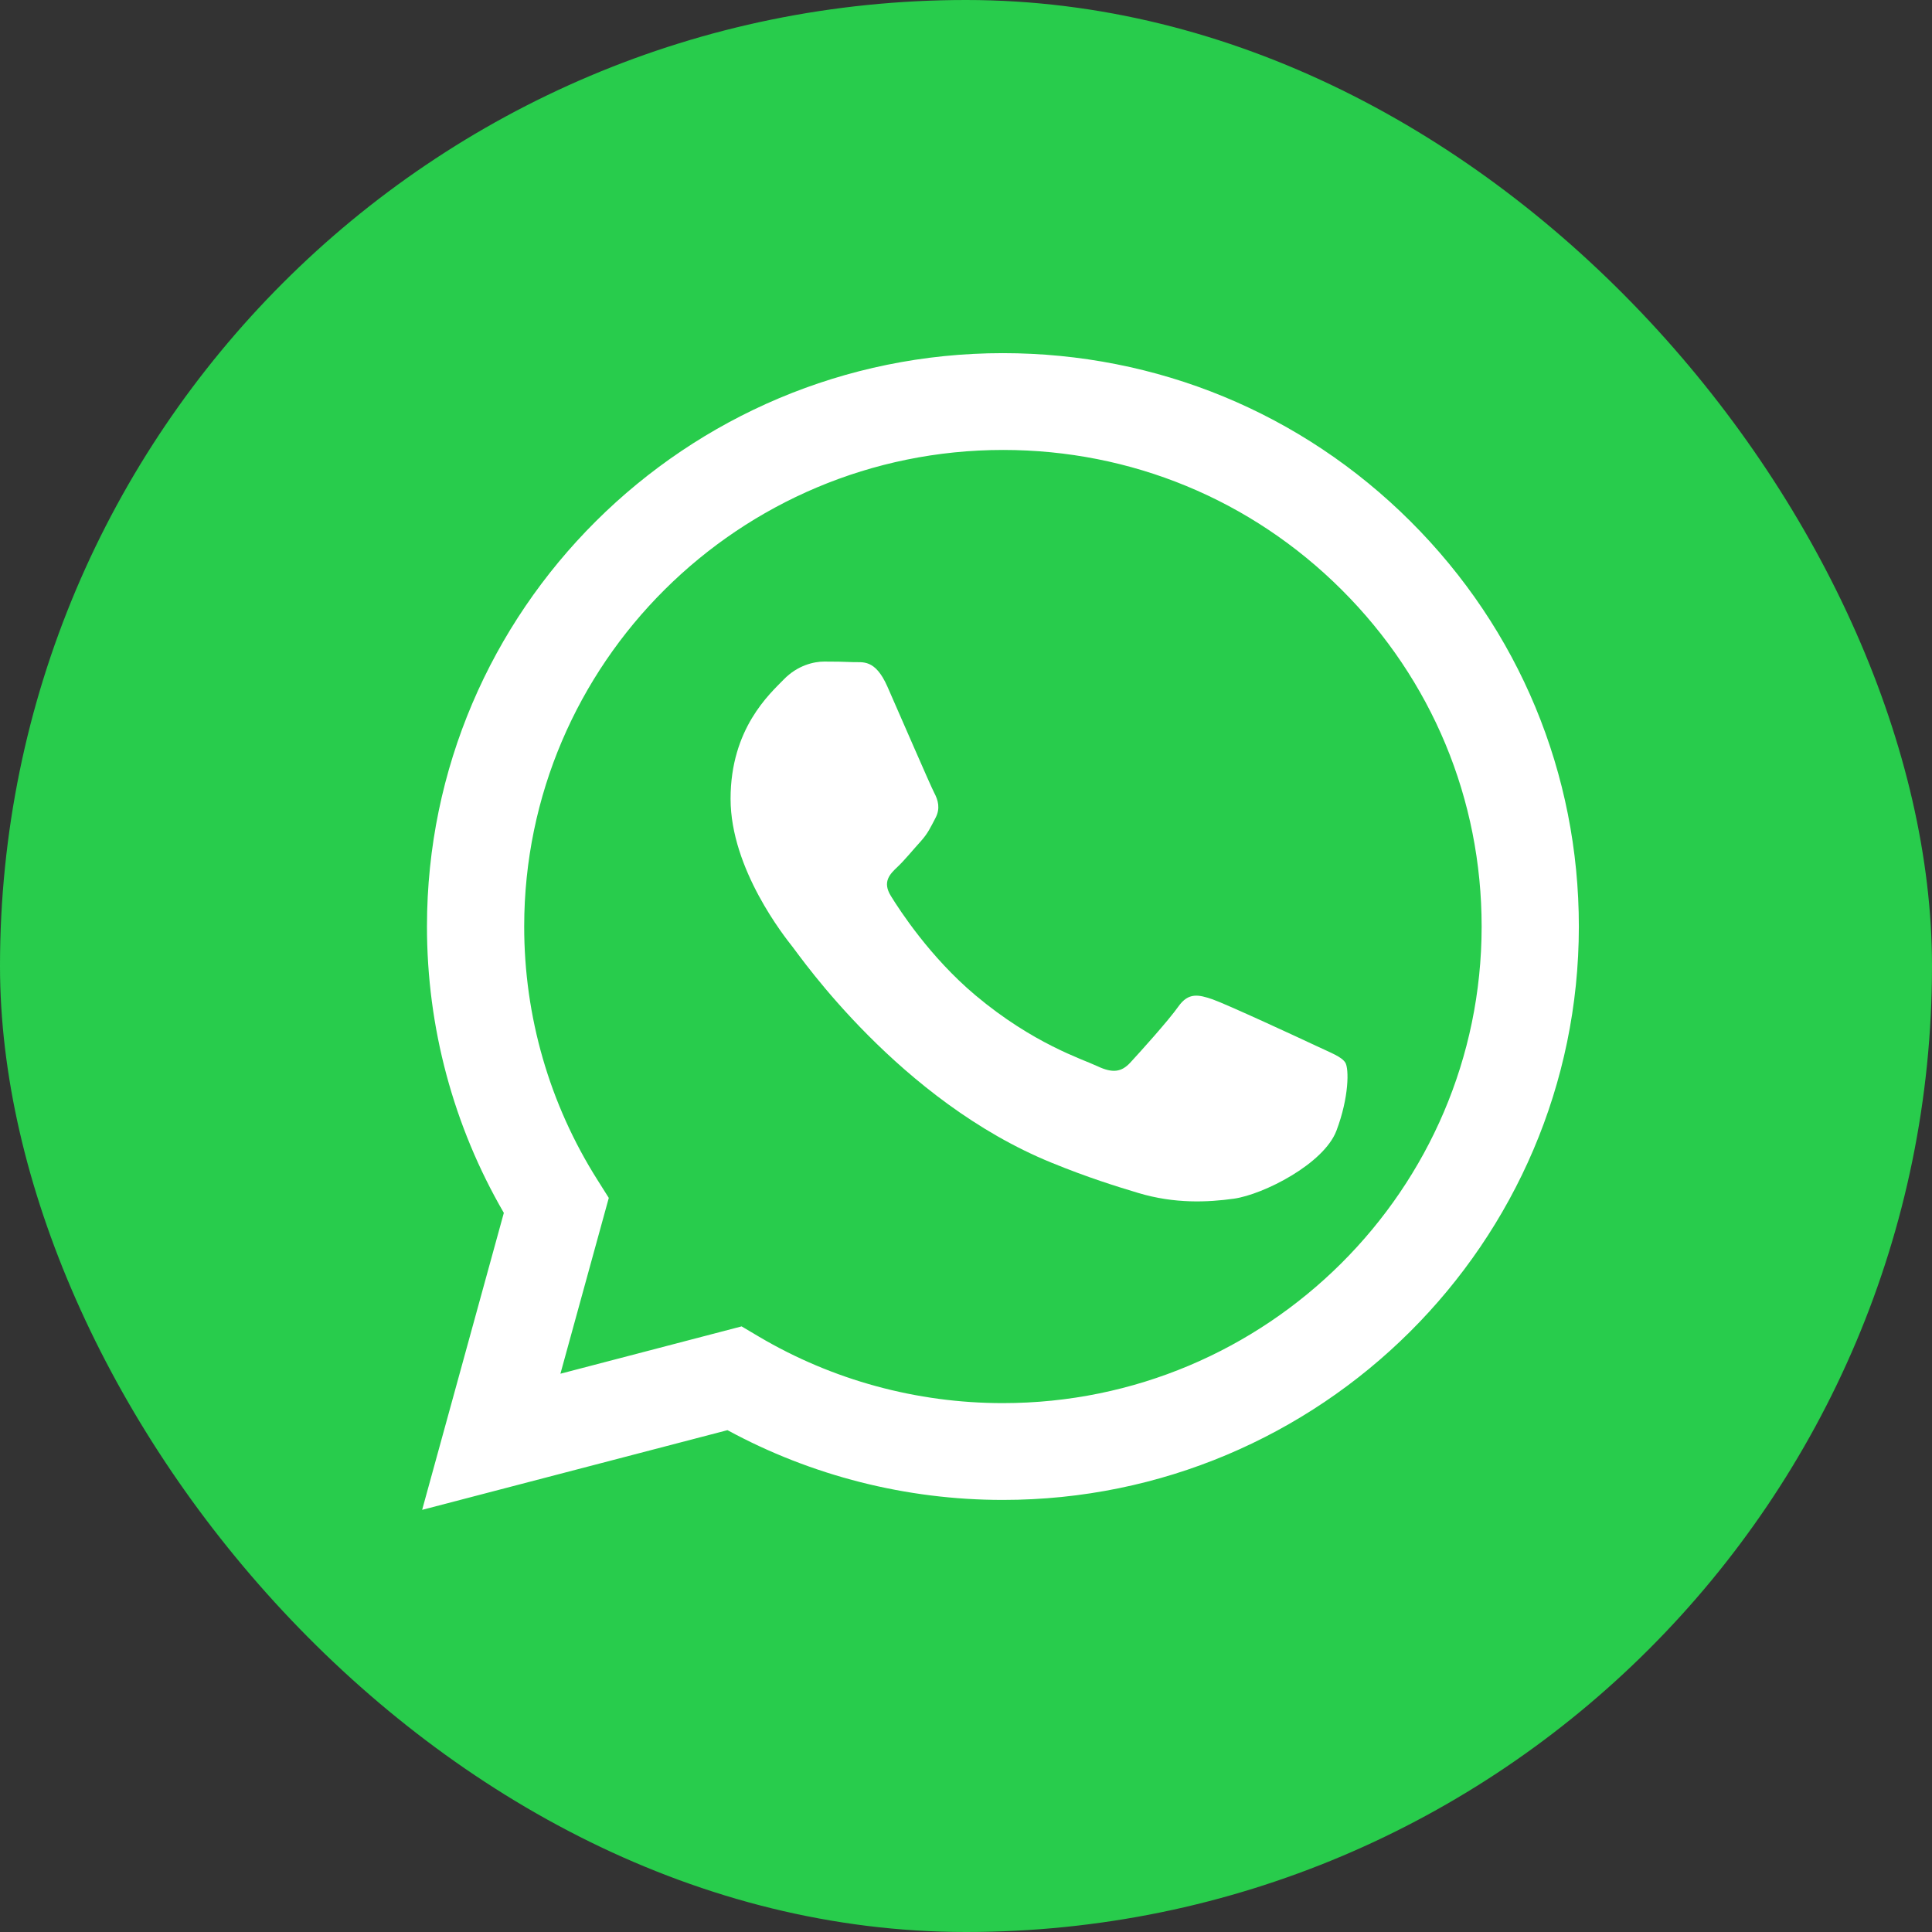 <?xml version="1.0" encoding="UTF-8"?> <svg xmlns="http://www.w3.org/2000/svg" width="28" height="28" viewBox="0 0 28 28" fill="none"><rect x="0" y="0" width="28" height="28" fill="#333333" stroke="none"/><rect width="28" height="28" rx="14" fill="#28CC4C"></rect><path fill-rule="evenodd" clip-rule="evenodd" d="M20.44 7.554C18.864 5.984 16.768 5.119 14.535 5.118C9.934 5.118 6.189 8.844 6.188 13.424C6.187 14.889 6.571 16.318 7.302 17.578L6.118 21.882L10.543 20.727C11.762 21.389 13.135 21.738 14.532 21.738H14.535V21.738C19.136 21.738 22.88 18.012 22.882 13.431C22.883 11.211 22.016 9.124 20.44 7.554ZM14.535 20.335H14.532C13.287 20.335 12.066 20.002 11.001 19.373L10.748 19.223L8.122 19.909L8.823 17.361L8.658 17.099C7.963 16 7.596 14.73 7.597 13.425C7.599 9.618 10.711 6.521 14.538 6.521C16.391 6.521 18.133 7.24 19.443 8.546C20.753 9.851 21.474 11.586 21.473 13.431C21.471 17.238 18.359 20.335 14.535 20.335Z" fill="white"></path><path fill-rule="evenodd" clip-rule="evenodd" d="M19.076 15.158C18.856 15.054 17.774 14.553 17.573 14.483C17.371 14.414 17.224 14.38 17.078 14.587C16.931 14.795 16.509 15.262 16.381 15.4C16.253 15.539 16.124 15.556 15.904 15.452C15.684 15.348 14.976 15.129 14.135 14.423C13.481 13.873 13.04 13.194 12.912 12.986C12.783 12.779 12.898 12.667 13.008 12.563C13.107 12.47 13.228 12.321 13.338 12.2C13.448 12.079 13.485 11.993 13.558 11.854C13.631 11.716 13.595 11.595 13.54 11.491C13.485 11.387 13.045 10.367 12.861 9.951C12.683 9.547 12.502 9.602 12.366 9.596C12.238 9.59 12.091 9.588 11.945 9.588C11.798 9.588 11.56 9.64 11.358 9.848C11.157 10.055 10.588 10.557 10.588 11.577C10.588 12.598 11.377 13.584 11.486 13.722C11.597 13.861 13.038 15.955 15.245 16.853C15.769 17.067 16.179 17.194 16.499 17.29C17.026 17.448 17.505 17.425 17.884 17.372C18.307 17.312 19.186 16.87 19.369 16.386C19.552 15.902 19.552 15.487 19.497 15.4C19.442 15.314 19.296 15.262 19.076 15.158Z" fill="white"></path></svg> 